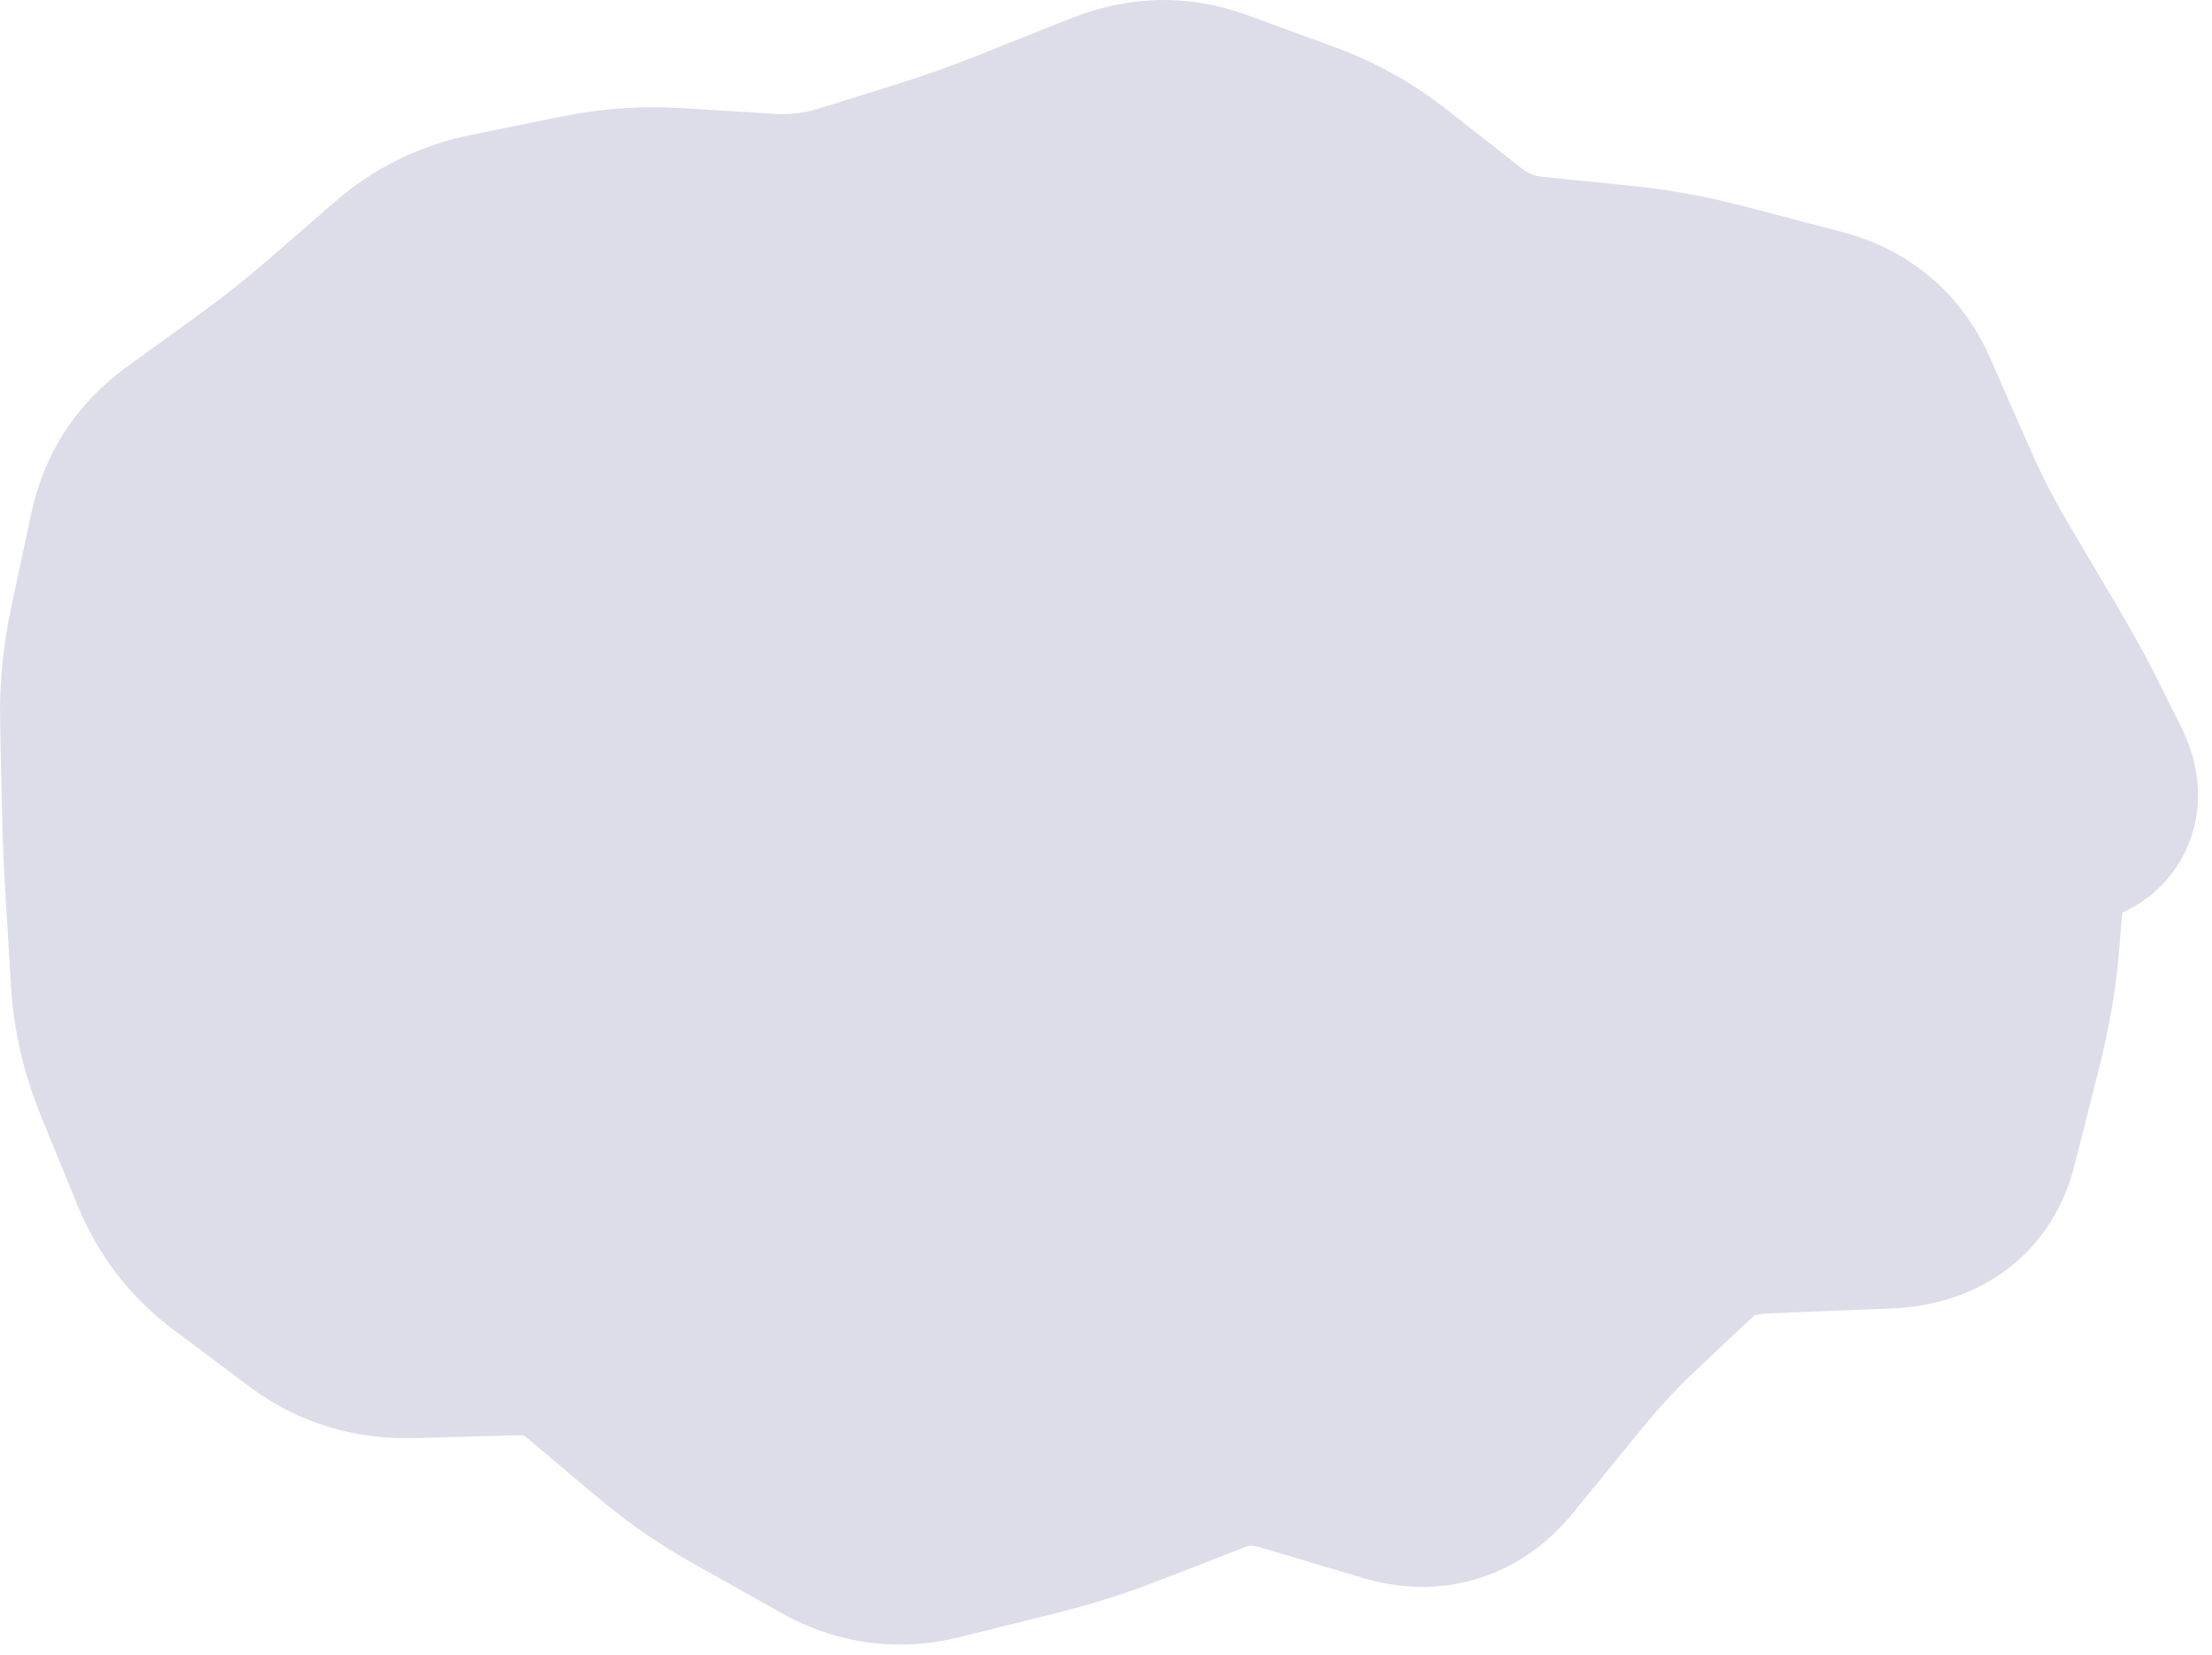 <?xml version="1.0" encoding="UTF-8"?> <svg xmlns="http://www.w3.org/2000/svg" viewBox="0 0 18.273 13.668" fill="none"><ellipse cx="8.66" cy="6.64" rx="7.949" ry="5.465" fill="#DDDDE9"></ellipse><path d="M16.515 7.778L15.524 7.696L16.515 7.778ZM16.38 8.567L15.416 8.323L16.38 8.567ZM16.276 8.976L17.24 9.219L16.276 8.976ZM16.173 9.385L15.21 9.142L16.173 9.385ZM15.576 9.814L15.615 10.807L15.576 9.814ZM13.835 10.118L14.515 10.842L13.835 10.118ZM13.312 10.609L12.632 9.885L13.312 10.609ZM12.776 11.191L13.546 11.819L12.776 11.191ZM12.226 11.865L12.996 12.493L12.226 11.865ZM11.538 12.079L11.823 11.127L11.538 12.079ZM10.711 11.831L10.426 12.783L10.711 11.831ZM9.937 11.847L10.297 12.773L9.937 11.847ZM9.577 11.987L9.217 11.06L9.577 11.987ZM9.217 12.126L9.576 13.053L9.217 12.126ZM8.466 12.363L8.705 13.327L8.466 12.363ZM7.685 12.556L7.446 11.592L7.685 12.556ZM6.94 12.454L7.426 11.587L6.94 12.454ZM6.586 12.255L6.1 13.122L6.586 12.255ZM6.231 12.057L5.745 12.923L6.231 12.057ZM5.577 11.606L4.937 12.366L5.577 11.606ZM5.277 11.353L4.637 12.114L5.277 11.353ZM4.977 11.101L5.616 10.341L4.977 11.101ZM4.251 10.86L4.224 9.867L4.251 10.86ZM3.401 10.883L3.428 11.877L3.401 10.883ZM2.66 10.659L3.255 9.863L2.66 10.659ZM2.028 10.186L1.433 10.982L2.028 10.186ZM1.561 9.58L0.641 9.956L1.561 9.58ZM1.258 8.84L0.338 9.216L1.258 8.84ZM1.039 7.365L0.047 7.426L1.039 7.365ZM0.994 5.939L0.001 5.959L0.994 5.939ZM1.149 4.826L0.177 4.619L1.149 4.826ZM1.624 3.839L1.041 3.035L1.624 3.839ZM2.25 3.385L1.667 2.581L2.25 3.385ZM3.422 2.414L2.771 1.663L3.422 2.414ZM4.455 2.014L4.257 1.04L4.455 2.014ZM7.75 1.629L7.453 0.681L7.75 1.629ZM8.471 1.371L8.839 2.294L8.471 1.371ZM9.219 1.073L8.851 0.15L9.219 1.073ZM9.954 1.056L9.614 1.989L9.954 1.056ZM10.677 1.319L11.018 0.386L10.677 1.319ZM11.344 1.691L11.957 0.909L11.344 1.691ZM11.955 2.17L11.341 2.952L11.955 2.17ZM12.638 2.449L12.537 3.437L12.638 2.449ZM13.015 2.487L12.915 3.475L13.015 2.487ZM13.393 2.525L13.494 1.537L13.393 2.525ZM14.17 2.668L13.917 3.629L14.17 2.668ZM14.967 2.877L15.219 1.916L14.967 2.877ZM15.693 3.726L14.783 4.126L15.693 3.726ZM15.856 4.098L16.766 3.698L15.856 4.098ZM16.218 4.806L15.362 5.311L16.218 4.806ZM16.416 5.143L17.272 4.638L16.416 5.143ZM16.615 5.479L15.759 5.984L16.615 5.479ZM16.916 6.021L16.027 6.466L16.916 6.021ZM17.122 6.434L18.011 5.989L17.122 6.434ZM16.546 7.399L15.556 7.316L15.524 7.696L16.515 7.778L17.505 7.86L17.536 7.481L16.546 7.399ZM16.515 7.778L15.524 7.696C15.508 7.889 15.473 8.098 15.416 8.323L16.38 8.567L17.343 8.81C17.424 8.49 17.479 8.173 17.505 7.86L16.515 7.778ZM16.38 8.567L15.416 8.323L15.313 8.733L16.276 8.976L17.24 9.219L17.343 8.81L16.38 8.567ZM16.276 8.976L15.313 8.733L15.21 9.142L16.173 9.385L17.136 9.628L17.24 9.219L16.276 8.976ZM16.173 9.385L15.21 9.142C15.215 9.12 15.229 9.077 15.262 9.027C15.295 8.975 15.34 8.927 15.392 8.89C15.497 8.815 15.572 8.819 15.537 8.821L15.576 9.814L15.615 10.807C15.909 10.795 16.248 10.722 16.552 10.504C16.87 10.275 17.054 9.956 17.136 9.628L16.173 9.385ZM15.576 9.814L15.537 8.821L15.043 8.84L15.083 9.833L15.122 10.826L15.615 10.807L15.576 9.814ZM15.083 9.833L15.043 8.84L14.55 8.86L14.589 9.853L14.628 10.846L15.122 10.826L15.083 9.833ZM14.589 9.853L14.55 8.86C14.072 8.879 13.559 9.013 13.154 9.394L13.835 10.118L14.515 10.842C14.49 10.865 14.473 10.87 14.483 10.866C14.497 10.861 14.541 10.849 14.628 10.846L14.589 9.853ZM13.835 10.118L13.154 9.394L12.893 9.639L13.573 10.363L14.254 11.087L14.515 10.842L13.835 10.118ZM13.573 10.363L12.893 9.639L12.632 9.885L13.312 10.609L13.993 11.333L14.254 11.087L13.573 10.363ZM13.312 10.609L12.632 9.885C12.42 10.084 12.212 10.312 12.006 10.563L12.776 11.191L13.546 11.819C13.707 11.622 13.857 11.461 13.993 11.333L13.312 10.609ZM12.776 11.191L12.006 10.563L11.731 10.9L12.501 11.528L13.271 12.156L13.546 11.819L12.776 11.191ZM12.501 11.528L11.731 10.9L11.456 11.237L12.226 11.865L12.996 12.493L13.271 12.156L12.501 11.528ZM12.226 11.865L11.456 11.237C11.463 11.23 11.515 11.171 11.623 11.138C11.731 11.104 11.81 11.123 11.823 11.127L11.538 12.079L11.253 13.03C11.542 13.117 11.873 13.141 12.211 13.036C12.548 12.932 12.807 12.726 12.996 12.493L12.226 11.865ZM11.538 12.079L11.823 11.127L11.41 11.003L11.124 11.955L10.839 12.907L11.253 13.03L11.538 12.079ZM11.124 11.955L11.41 11.003L10.996 10.879L10.711 11.831L10.426 12.783L10.839 12.907L11.124 11.955ZM10.711 11.831L10.996 10.879C10.535 10.741 10.048 10.738 9.578 10.92L9.937 11.847L10.297 12.773C10.307 12.769 10.336 12.756 10.426 12.783L10.711 11.831ZM9.937 11.847L9.578 10.92L9.217 11.06L9.577 11.987L9.936 12.913L10.297 12.773L9.937 11.847ZM9.577 11.987L9.217 11.06L8.857 11.2L9.217 12.126L9.576 13.053L9.936 12.913L9.577 11.987ZM9.217 12.126L8.857 11.2C8.658 11.277 8.448 11.344 8.227 11.398L8.466 12.363L8.705 13.327C9.005 13.253 9.295 13.162 9.576 13.053L9.217 12.126ZM8.466 12.363L8.227 11.398L7.837 11.495L8.076 12.46L8.315 13.424L8.705 13.327L8.466 12.363ZM8.076 12.46L7.837 11.495L7.446 11.592L7.685 12.556L7.924 13.521L8.315 13.424L8.076 12.46ZM7.685 12.556L7.446 11.592C7.442 11.593 7.438 11.594 7.436 11.594C7.434 11.594 7.433 11.594 7.433 11.594C7.433 11.594 7.434 11.594 7.435 11.594C7.436 11.594 7.437 11.594 7.439 11.595C7.442 11.595 7.444 11.596 7.443 11.595C7.442 11.595 7.436 11.593 7.426 11.587L6.94 12.454L6.455 13.321C6.909 13.576 7.416 13.647 7.924 13.521L7.685 12.556ZM6.94 12.454L7.426 11.587L7.072 11.389L6.586 12.255L6.1 13.122L6.455 13.321L6.94 12.454ZM6.586 12.255L7.072 11.389L6.717 11.19L6.231 12.057L5.745 12.923L6.1 13.122L6.586 12.255ZM6.231 12.057L6.717 11.19C6.533 11.087 6.367 10.972 6.216 10.845L5.577 11.606L4.937 12.366C5.186 12.576 5.456 12.762 5.745 12.923L6.231 12.057ZM5.577 11.606L6.216 10.845L5.916 10.593L5.277 11.353L4.637 12.114L4.937 12.366L5.577 11.606ZM5.277 11.353L5.916 10.593L5.616 10.341L4.977 11.101L4.337 11.861L4.637 12.114L5.277 11.353ZM4.977 11.101L5.616 10.341C5.213 10.002 4.729 9.853 4.224 9.867L4.251 10.86L4.278 11.853C4.298 11.853 4.312 11.854 4.32 11.855C4.328 11.856 4.332 11.857 4.332 11.858C4.333 11.858 4.332 11.858 4.332 11.857C4.331 11.857 4.333 11.858 4.337 11.861L4.977 11.101ZM4.251 10.86L4.224 9.867L3.799 9.878L3.826 10.872L3.853 11.865L4.278 11.853L4.251 10.86ZM3.826 10.872L3.799 9.878L3.374 9.89L3.401 10.883L3.428 11.877L3.853 11.865L3.826 10.872ZM3.401 10.883L3.374 9.89C3.295 9.892 3.272 9.876 3.255 9.863L2.66 10.659L2.065 11.455C2.469 11.757 2.94 11.89 3.428 11.877L3.401 10.883ZM2.66 10.659L3.255 9.863L2.939 9.627L2.344 10.422L1.749 11.218L2.065 11.455L2.66 10.659ZM2.344 10.422L2.939 9.627L2.623 9.39L2.028 10.186L1.433 10.982L1.749 11.218L2.344 10.422ZM2.028 10.186L2.623 9.39C2.558 9.342 2.514 9.286 2.48 9.204L1.561 9.58L0.641 9.956C0.809 10.367 1.076 10.715 1.433 10.982L2.028 10.186ZM1.561 9.58L2.48 9.204L2.329 8.834L1.409 9.21L0.49 9.586L0.641 9.956L1.561 9.58ZM1.409 9.21L2.329 8.834L2.178 8.464L1.258 8.84L0.338 9.216L0.49 9.586L1.409 9.21ZM1.258 8.84L2.178 8.464C2.115 8.31 2.084 8.17 2.076 8.041L1.084 8.102L0.092 8.163C0.115 8.525 0.2 8.878 0.338 9.216L1.258 8.84ZM1.084 8.102L2.076 8.041L2.053 7.673L1.061 7.734L0.07 7.795L0.092 8.163L1.084 8.102ZM1.061 7.734L2.053 7.673L2.031 7.304L1.039 7.365L0.047 7.426L0.07 7.795L1.061 7.734ZM1.039 7.365L2.031 7.304C2.016 7.072 2.007 6.845 2.002 6.624L1.009 6.644L0.016 6.665C0.021 6.914 0.031 7.168 0.047 7.426L1.039 7.365ZM1.009 6.644L2.002 6.624L1.995 6.271L1.002 6.291L0.008 6.312L0.016 6.665L1.009 6.644ZM1.002 6.291L1.995 6.271L1.988 5.918L0.994 5.939L0.001 5.959L0.008 6.312L1.002 6.291ZM0.994 5.939L1.988 5.918C1.985 5.767 2 5.599 2.04 5.413L1.068 5.206L0.096 4.999C0.028 5.319 -0.006 5.64 0.001 5.959L0.994 5.939ZM1.068 5.206L2.04 5.413L2.121 5.033L1.149 4.826L0.177 4.619L0.096 4.999L1.068 5.206ZM1.149 4.826L2.121 5.033L2.202 4.654L1.23 4.446L0.259 4.239L0.177 4.619L1.149 4.826ZM1.23 4.446L2.202 4.654C2.204 4.644 2.206 4.64 2.206 4.64C2.206 4.64 2.206 4.641 2.205 4.642C2.204 4.643 2.204 4.644 2.203 4.646C2.201 4.649 2.199 4.651 2.199 4.651C2.198 4.651 2.201 4.649 2.208 4.644L1.624 3.839L1.041 3.035C0.632 3.331 0.363 3.747 0.259 4.239L1.23 4.446ZM1.624 3.839L2.208 4.644L2.521 4.416L1.937 3.612L1.354 2.808L1.041 3.035L1.624 3.839ZM1.937 3.612L2.521 4.416L2.834 4.189L2.25 3.385L1.667 2.581L1.354 2.808L1.937 3.612ZM2.25 3.385L2.834 4.189C3.065 4.022 3.287 3.845 3.5 3.661L2.849 2.91L2.199 2.159C2.03 2.305 1.853 2.446 1.667 2.581L2.25 3.385ZM2.849 2.91L3.5 3.661L3.786 3.413L3.136 2.662L2.485 1.911L2.199 2.159L2.849 2.91ZM3.136 2.662L3.786 3.413L4.073 3.165L3.422 2.414L2.771 1.663L2.485 1.911L3.136 2.662ZM3.422 2.414L4.073 3.165C4.133 3.112 4.197 3.08 4.28 3.064L4.082 2.09L3.883 1.116C3.468 1.201 3.092 1.385 2.771 1.663L3.422 2.414ZM4.082 2.09L4.28 3.064L4.654 2.987L4.455 2.014L4.257 1.04L3.883 1.116L4.082 2.09ZM4.455 2.014L4.654 2.987L5.027 2.911L4.829 1.938L4.63 0.964L4.257 1.04L4.455 2.014ZM4.829 1.938L5.027 2.911C5.191 2.878 5.354 2.867 5.518 2.877L5.579 1.885L5.641 0.893C5.302 0.872 4.964 0.896 4.63 0.964L4.829 1.938ZM5.579 1.885L5.518 2.877L5.895 2.9L5.956 1.908L6.018 0.917L5.641 0.893L5.579 1.885ZM5.956 1.908L5.895 2.9L6.271 2.924L6.333 1.932L6.395 0.94L6.018 0.917L5.956 1.908ZM6.333 1.932L6.271 2.924C6.639 2.946 7.002 2.905 7.354 2.795L7.057 1.847L6.759 0.898C6.649 0.933 6.53 0.948 6.395 0.94L6.333 1.932ZM7.057 1.847L7.354 2.795L7.701 2.686L7.403 1.738L7.106 0.79L6.759 0.898L7.057 1.847ZM7.403 1.738L7.701 2.686L8.047 2.577L7.75 1.629L7.453 0.681L7.106 0.79L7.403 1.738ZM7.75 1.629L8.047 2.577C8.304 2.497 8.568 2.402 8.839 2.294L8.471 1.371L8.103 0.448C7.874 0.539 7.657 0.617 7.453 0.681L7.75 1.629ZM8.471 1.371L8.839 2.294L9.213 2.145L8.845 1.222L8.477 0.299L8.103 0.448L8.471 1.371ZM8.845 1.222L9.213 2.145L9.587 1.996L9.219 1.073L8.851 0.15L8.477 0.299L8.845 1.222ZM9.219 1.073L9.587 1.996C9.6 1.991 9.608 1.989 9.612 1.988C9.615 1.987 9.615 1.987 9.613 1.987C9.611 1.987 9.609 1.987 9.607 1.987C9.606 1.987 9.608 1.987 9.614 1.989L9.954 1.056L10.295 0.122C9.813 -0.054 9.315 -0.035 8.851 0.15L9.219 1.073ZM9.954 1.056L9.614 1.989L9.975 2.121L10.316 1.187L10.656 0.254L10.295 0.122L9.954 1.056ZM10.316 1.187L9.975 2.121L10.337 2.253L10.677 1.319L11.018 0.386L10.656 0.254L10.316 1.187ZM10.677 1.319L10.337 2.253C10.478 2.304 10.608 2.377 10.73 2.472L11.344 1.691L11.957 0.909C11.672 0.685 11.358 0.51 11.018 0.386L10.677 1.319ZM11.344 1.691L10.73 2.472L11.036 2.712L11.649 1.931L12.263 1.149L11.957 0.909L11.344 1.691ZM11.649 1.931L11.036 2.712L11.341 2.952L11.955 2.17L12.568 1.389L12.263 1.149L11.649 1.931ZM11.955 2.17L11.341 2.952C11.689 3.225 12.094 3.392 12.537 3.437L12.638 2.449L12.738 1.46C12.678 1.454 12.627 1.435 12.568 1.389L11.955 2.17ZM12.638 2.449L12.537 3.437L12.915 3.475L13.015 2.487L13.116 1.498L12.738 1.46L12.638 2.449ZM13.015 2.487L12.915 3.475L13.293 3.514L13.393 2.525L13.494 1.537L13.116 1.498L13.015 2.487ZM13.393 2.525L13.293 3.514C13.489 3.534 13.697 3.572 13.917 3.629L14.17 2.668L14.422 1.707C14.11 1.625 13.801 1.568 13.494 1.537L13.393 2.525ZM14.17 2.668L13.917 3.629L14.316 3.734L14.568 2.773L14.82 1.812L14.422 1.707L14.17 2.668ZM14.568 2.773L14.316 3.734L14.715 3.838L14.967 2.877L15.219 1.916L14.82 1.812L14.568 2.773ZM14.967 2.877L14.715 3.838C14.721 3.84 14.696 3.834 14.664 3.807C14.631 3.779 14.619 3.754 14.619 3.754L15.529 3.354L16.439 2.954C16.206 2.424 15.773 2.062 15.219 1.916L14.967 2.877ZM15.529 3.354L14.619 3.754L14.783 4.126L15.693 3.726L16.602 3.326L16.439 2.954L15.529 3.354ZM15.693 3.726L14.783 4.126L14.947 4.498L15.856 4.098L16.766 3.698L16.602 3.326L15.693 3.726ZM15.856 4.098L14.947 4.498C15.071 4.781 15.209 5.052 15.362 5.311L16.218 4.806L17.074 4.302C16.963 4.113 16.86 3.912 16.766 3.698L15.856 4.098ZM16.218 4.806L15.362 5.311L15.561 5.647L16.416 5.143L17.272 4.638L17.074 4.302L16.218 4.806ZM16.416 5.143L15.561 5.647L15.759 5.984L16.615 5.479L17.471 4.974L17.272 4.638L16.416 5.143ZM16.615 5.479L15.759 5.984C15.886 6.199 15.974 6.358 16.027 6.466L16.916 6.021L17.805 5.577C17.721 5.41 17.608 5.206 17.471 4.974L16.615 5.479ZM16.916 6.021L16.027 6.466L16.131 6.672L17.019 6.228L17.908 5.783L17.805 5.577L16.916 6.021ZM17.019 6.228L16.131 6.672L16.234 6.878L17.122 6.434L18.011 5.989L17.908 5.783L17.019 6.228ZM17.122 6.434L16.234 6.878C16.232 6.874 16.211 6.834 16.194 6.766C16.179 6.707 16.147 6.55 16.197 6.35C16.256 6.112 16.411 5.896 16.638 5.766C16.829 5.656 17.002 5.647 17.072 5.647V6.64V7.634C17.192 7.634 17.406 7.616 17.627 7.489C17.884 7.341 18.059 7.1 18.126 6.827C18.184 6.593 18.15 6.393 18.122 6.282C18.092 6.163 18.048 6.063 18.011 5.989L17.122 6.434ZM17.072 6.64V5.647H16.917V6.64V7.634H17.072V6.64ZM16.917 6.64V5.647H16.763V6.64V7.634H16.917V6.64ZM16.763 6.64V5.647C16.193 5.647 15.873 6.041 15.747 6.298C15.635 6.528 15.601 6.77 15.587 6.937L16.578 7.019L17.568 7.102C17.575 7.016 17.583 7.068 17.532 7.172C17.503 7.231 17.435 7.347 17.299 7.452C17.148 7.568 16.959 7.634 16.763 7.634V6.64ZM16.578 7.019L15.587 6.937L15.556 7.316L16.546 7.399L17.536 7.481L17.568 7.102L16.578 7.019Z" fill="#DDDDE9"></path></svg> 